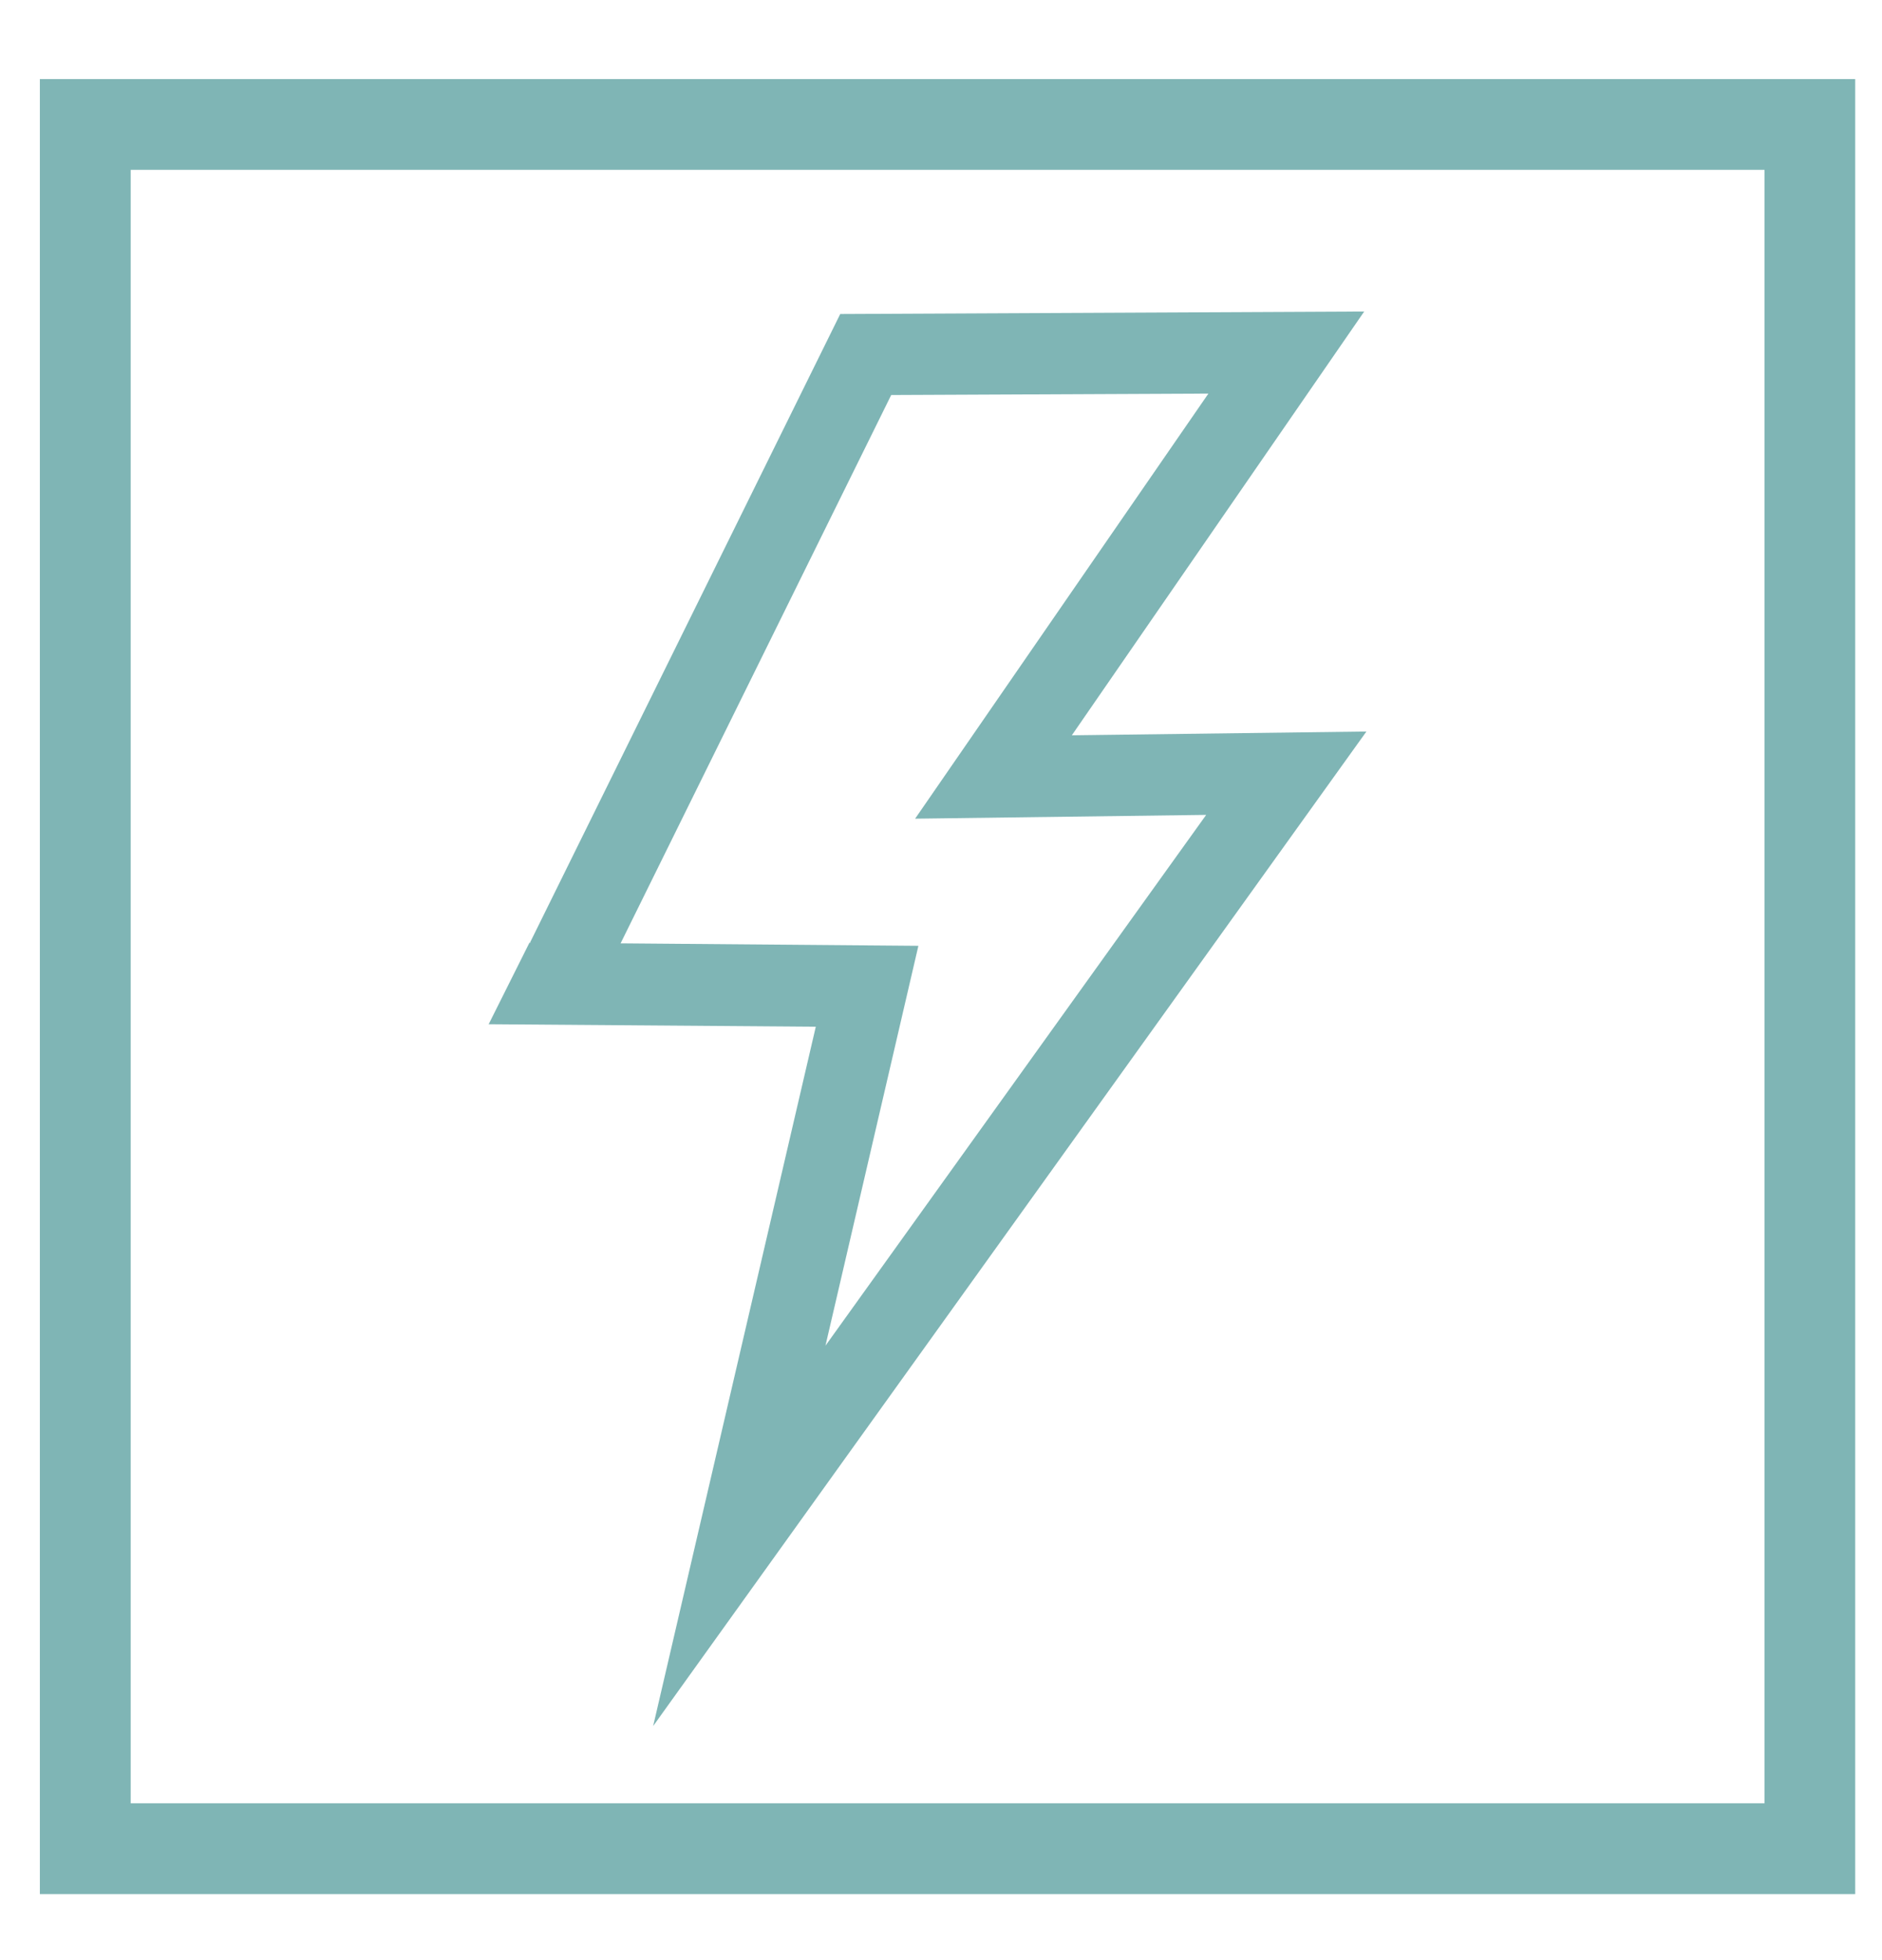 <?xml version="1.0" encoding="UTF-8"?>
<svg id="Livello_1" data-name="Livello 1" xmlns="http://www.w3.org/2000/svg" viewBox="0 0 144 150">
  <defs>
    <style>
      .cls-1 {
        fill: #7fb5b5;
      }
    </style>
  </defs>
  <path class="cls-1" d="M3.05,6.05v138.9h138.9V6.05H3.05ZM135,138H10V13h125.01v125.01Z"/>
  <path class="cls-1" d="M49.98,132.07l12.44-53.5-25.03-.19,3.12-6.24h.1s-.05-.02-.05-.02l23.73-48.09,40.09-.19-22.37,32.43,22.54-.29-54.57,76.1ZM47.48,72.19l22.79.19-7.11,30.6,29.13-40.62-22.27.29,22.44-32.53-24.27.11-20.7,41.95Z"/>
</svg>